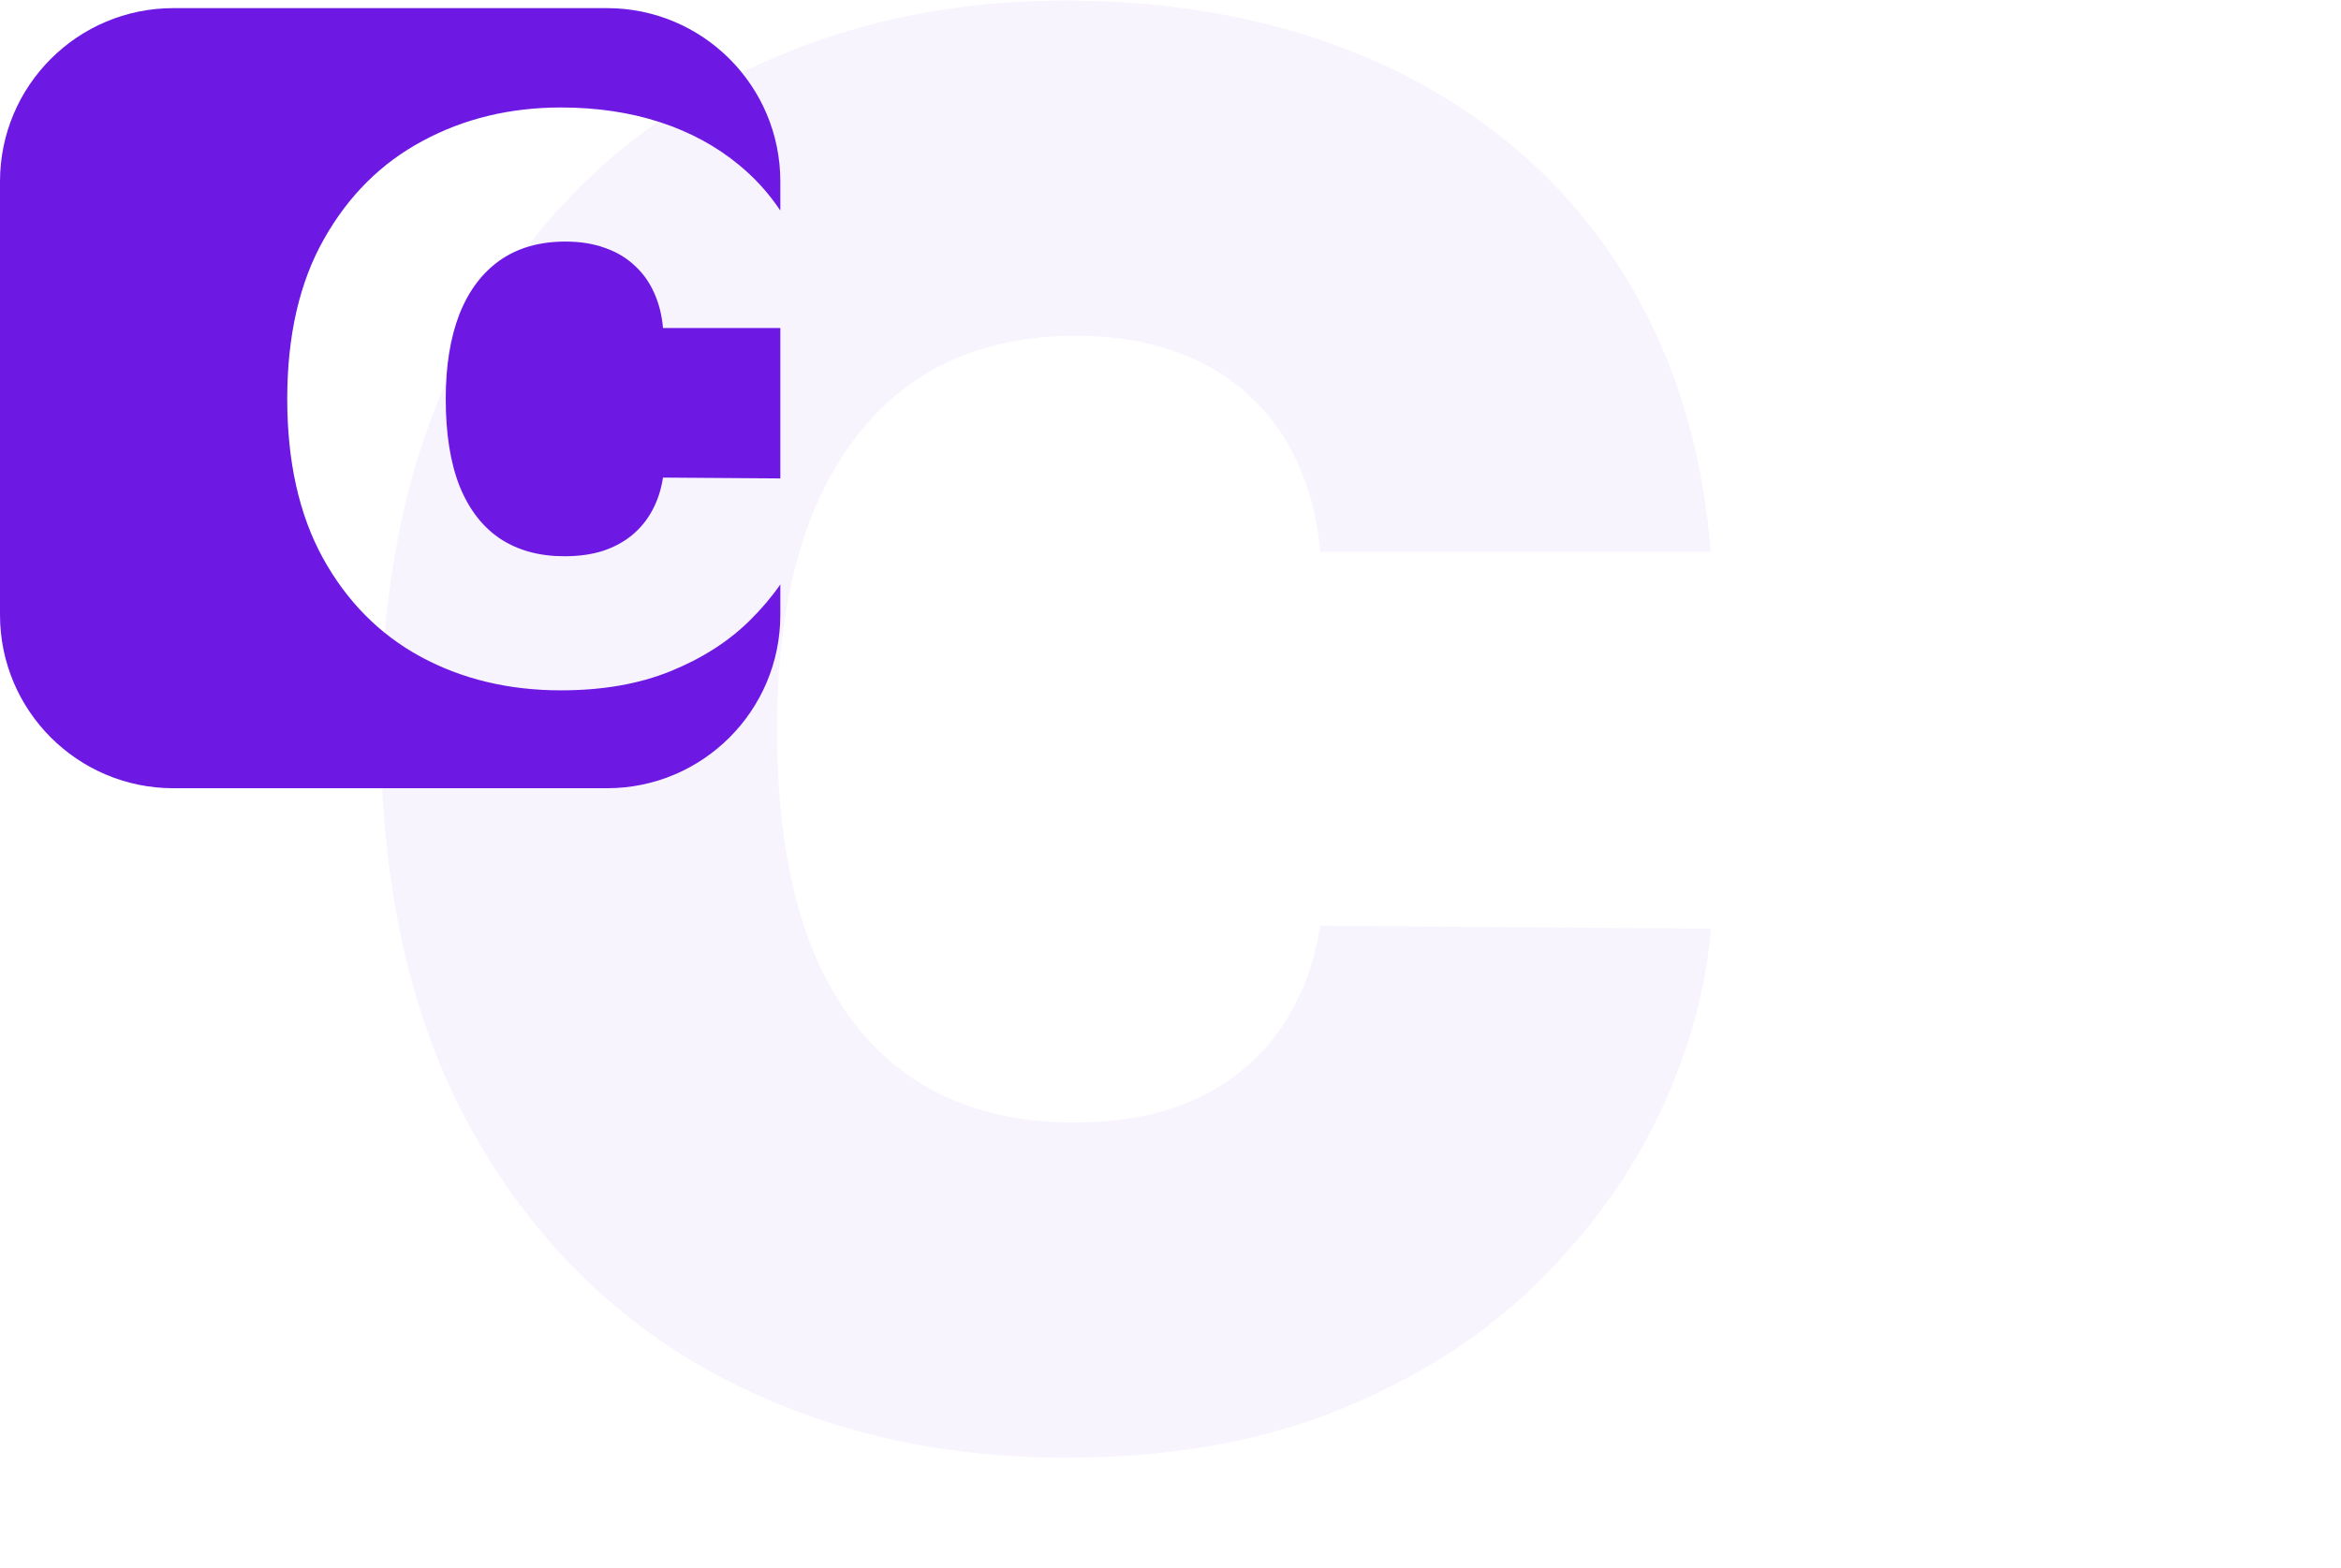<svg width="288" height="193" viewBox="0 0 288 193" fill="none" xmlns="http://www.w3.org/2000/svg">
<path opacity="0.05" d="M210.478 67.909H162.41C162.069 63.932 161.16 60.324 159.683 57.085C158.262 53.847 156.273 51.062 153.717 48.733C151.217 46.347 148.177 44.528 144.597 43.278C141.018 41.972 136.955 41.318 132.41 41.318C124.455 41.318 117.722 43.25 112.211 47.114C106.756 50.977 102.609 56.517 99.768 63.733C96.984 70.949 95.592 79.614 95.592 89.727C95.592 100.409 97.012 109.358 99.853 116.574C102.751 123.733 106.927 129.131 112.381 132.767C117.836 136.347 124.398 138.136 132.069 138.136C136.444 138.136 140.364 137.597 143.83 136.517C147.296 135.381 150.308 133.761 152.864 131.659C155.421 129.557 157.495 127.028 159.086 124.074C160.734 121.062 161.842 117.682 162.41 113.932L210.478 114.273C209.91 121.659 207.836 129.187 204.256 136.858C200.677 144.472 195.592 151.517 189.001 157.994C182.467 164.415 174.37 169.585 164.711 173.506C155.052 177.426 143.83 179.386 131.046 179.386C115.023 179.386 100.648 175.949 87.921 169.074C75.251 162.199 65.222 152.085 57.836 138.733C50.506 125.381 46.842 109.045 46.842 89.727C46.842 70.296 50.592 53.932 58.092 40.636C65.592 27.284 75.705 17.199 88.433 10.381C101.16 3.506 115.364 0.068 131.046 0.068C142.069 0.068 152.211 1.574 161.472 4.585C170.734 7.597 178.859 12 185.847 17.795C192.836 23.534 198.461 30.608 202.722 39.017C206.984 47.426 209.569 57.057 210.478 67.909Z" fill="#6D19E3"/>
<path d="M74.667 1C86.449 1 96 10.551 96 22.333V25.914C94.579 23.788 92.892 21.923 90.939 20.318C88.143 18 84.893 16.239 81.189 15.034C77.484 13.83 73.427 13.227 69.019 13.227C62.746 13.227 57.064 14.602 51.973 17.352C46.882 20.08 42.837 24.114 39.837 29.454C36.837 34.772 35.337 41.318 35.337 49.091C35.337 56.818 36.803 63.352 39.734 68.693C42.689 74.034 46.7 78.079 51.769 80.829C56.859 83.579 62.609 84.954 69.019 84.954C74.132 84.954 78.621 84.171 82.484 82.603C86.348 81.034 89.587 78.966 92.2 76.397C93.649 74.974 94.915 73.48 96 71.919V75.667C96 87.449 86.449 97 74.667 97H21.333C9.551 97 0 87.449 0 75.667V22.333C0 10.551 9.551 1 21.333 1H74.667ZM69.564 29.727C71.382 29.727 73.007 29.989 74.439 30.512C75.87 31.012 77.087 31.739 78.087 32.693C79.109 33.625 79.904 34.739 80.473 36.034C81.064 37.33 81.427 38.773 81.564 40.363H96V58.875L81.564 58.773C81.336 60.272 80.893 61.625 80.234 62.829C79.598 64.011 78.769 65.022 77.746 65.863C76.723 66.704 75.518 67.352 74.132 67.807C72.746 68.238 71.178 68.454 69.428 68.454C66.36 68.454 63.734 67.738 61.553 66.307C59.371 64.852 57.7 62.693 56.541 59.829C55.405 56.943 54.837 53.363 54.837 49.091C54.837 45.045 55.393 41.58 56.507 38.693C57.643 35.807 59.303 33.591 61.484 32.046C63.689 30.5 66.382 29.728 69.564 29.727Z" fill="#6D19E3"/>
</svg>

